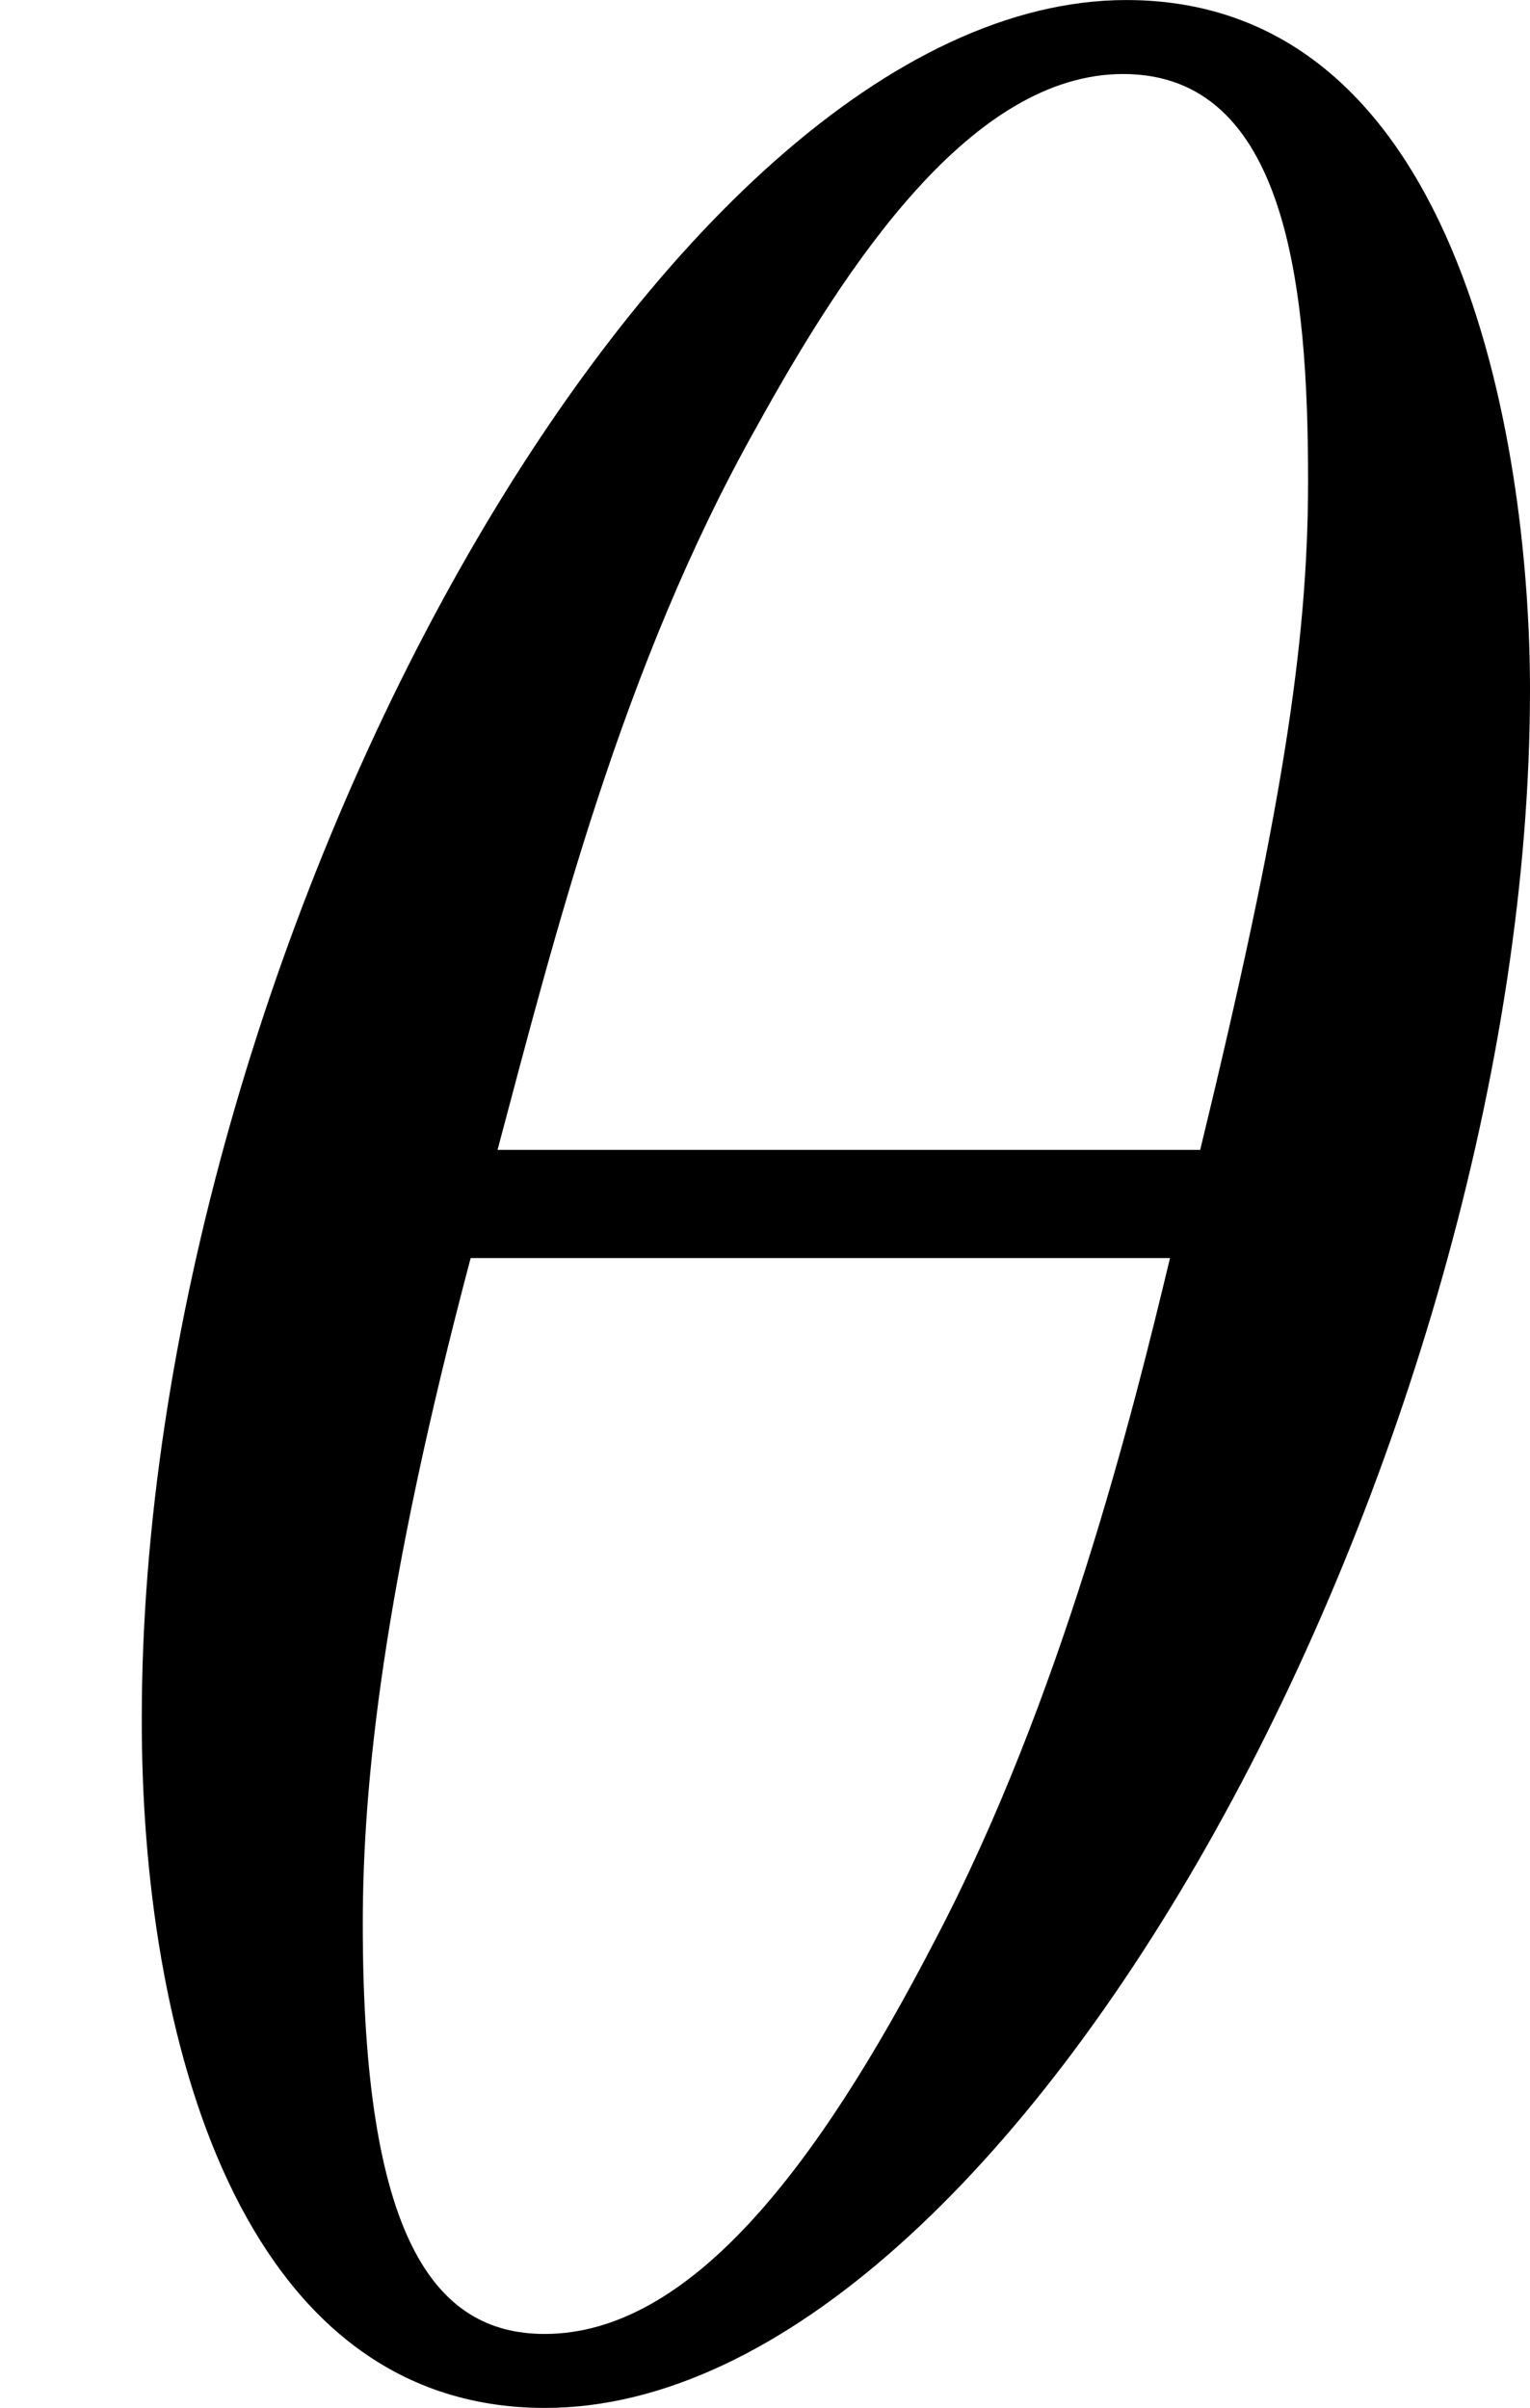 <svg height="13.067" viewBox="53.798 57.668 4.964 7.811" width="8.304" xmlns="http://www.w3.org/2000/svg" xmlns:xlink="http://www.w3.org/1999/xlink"><defs><path d="M4.964-5.455c0-.72-.197-2.236-1.31-2.236C2.14-7.69.46-4.616.46-2.117.458-1.09.775.12 1.768.12c1.537 0 3.196-3.13 3.196-5.575zM1.614-3.96c.186-.698.404-1.57.84-2.345.295-.535.7-1.146 1.19-1.146.534 0 .6.697.6 1.32 0 .534-.088 1.09-.35 2.17h-2.28zm2.182.35c-.12.5-.35 1.428-.763 2.214C2.65-.656 2.236-.12 1.767-.12c-.36 0-.59-.316-.59-1.33 0-.46.067-1.092.35-2.16h2.27z" id="g0-18"/></defs><use x="53.798" xlink:href="#g0-18" y="65.359" id="page1"/><script type="text/ecmascript">if(window.parent.postMessage)window.parent.postMessage(&quot;0.15058|6.2278|9.80025|&quot;+window.location,&quot;*&quot;);</script></svg>